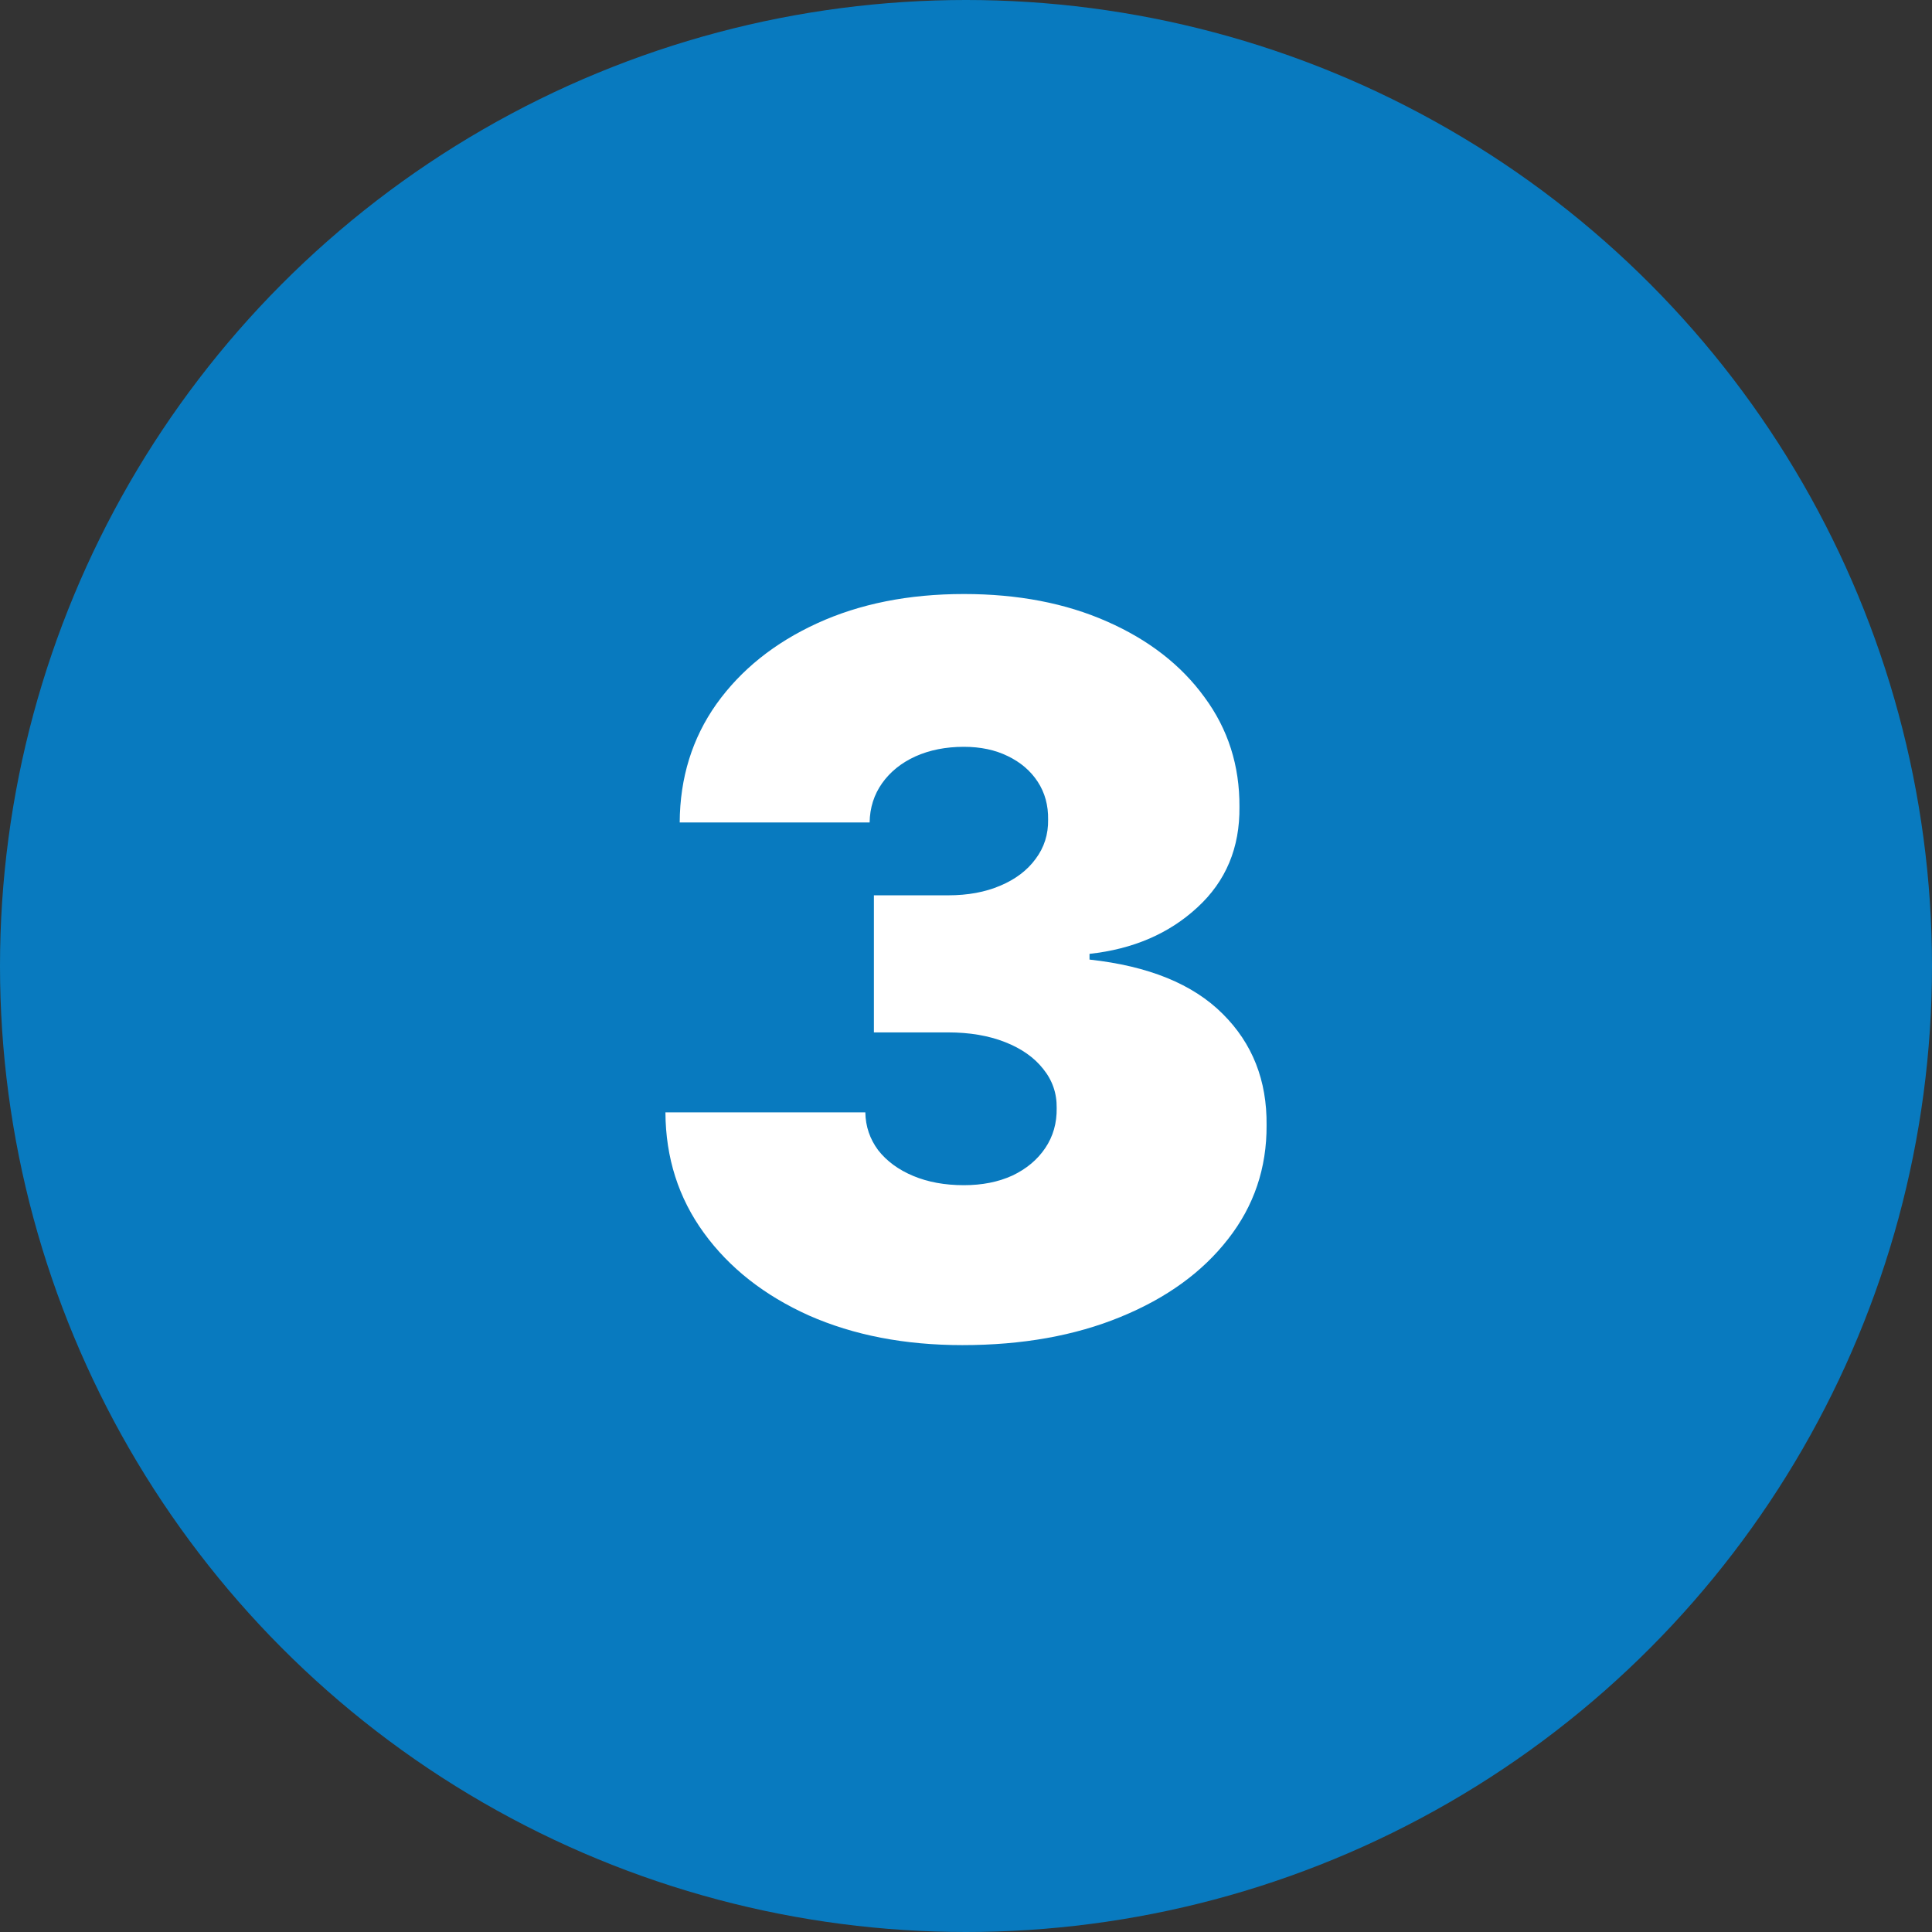<?xml version="1.0" encoding="UTF-8"?> <svg xmlns="http://www.w3.org/2000/svg" width="246" height="246" viewBox="0 0 246 246" fill="none"><rect x="0" y="0" width="246" height="246" fill="#333333" stroke="none"/><circle cx="123" cy="123" r="123" fill="#087ABF"></circle><path d="M122.546 171.273C115.212 171.273 108.697 170.015 103 167.5C97.334 164.955 92.879 161.455 89.637 157C86.394 152.546 84.758 147.424 84.728 141.636H110.182C110.212 143.424 110.758 145.03 111.818 146.455C112.909 147.849 114.394 148.94 116.273 149.727C118.152 150.515 120.303 150.909 122.728 150.909C125.061 150.909 127.121 150.5 128.909 149.682C130.697 148.833 132.091 147.667 133.091 146.182C134.091 144.697 134.576 143 134.546 141.091C134.576 139.212 134 137.546 132.818 136.091C131.667 134.636 130.046 133.5 127.955 132.682C125.864 131.864 123.455 131.455 120.728 131.455H111.273V114H120.728C123.243 114 125.455 113.591 127.364 112.773C129.303 111.955 130.803 110.818 131.864 109.364C132.955 107.909 133.485 106.243 133.455 104.364C133.485 102.546 133.046 100.94 132.137 99.546C131.228 98.152 129.955 97.061 128.318 96.273C126.712 95.485 124.849 95.091 122.728 95.091C120.425 95.091 118.364 95.5 116.546 96.318C114.758 97.136 113.349 98.273 112.318 99.727C111.288 101.182 110.758 102.849 110.728 104.727H86.546C86.576 99.03 88.137 94 91.228 89.636C94.349 85.273 98.621 81.849 104.046 79.364C109.47 76.879 115.697 75.636 122.728 75.636C129.606 75.636 135.682 76.803 140.955 79.136C146.258 81.47 150.394 84.682 153.364 88.773C156.364 92.833 157.849 97.485 157.818 102.727C157.879 107.94 156.091 112.212 152.455 115.546C148.849 118.879 144.273 120.849 138.728 121.455V122.182C146.243 123 151.894 125.303 155.682 129.091C159.47 132.849 161.334 137.576 161.273 143.273C161.303 148.727 159.667 153.561 156.364 157.773C153.091 161.985 148.531 165.288 142.682 167.682C136.864 170.076 130.152 171.273 122.546 171.273Z" fill="white"></path></svg> 